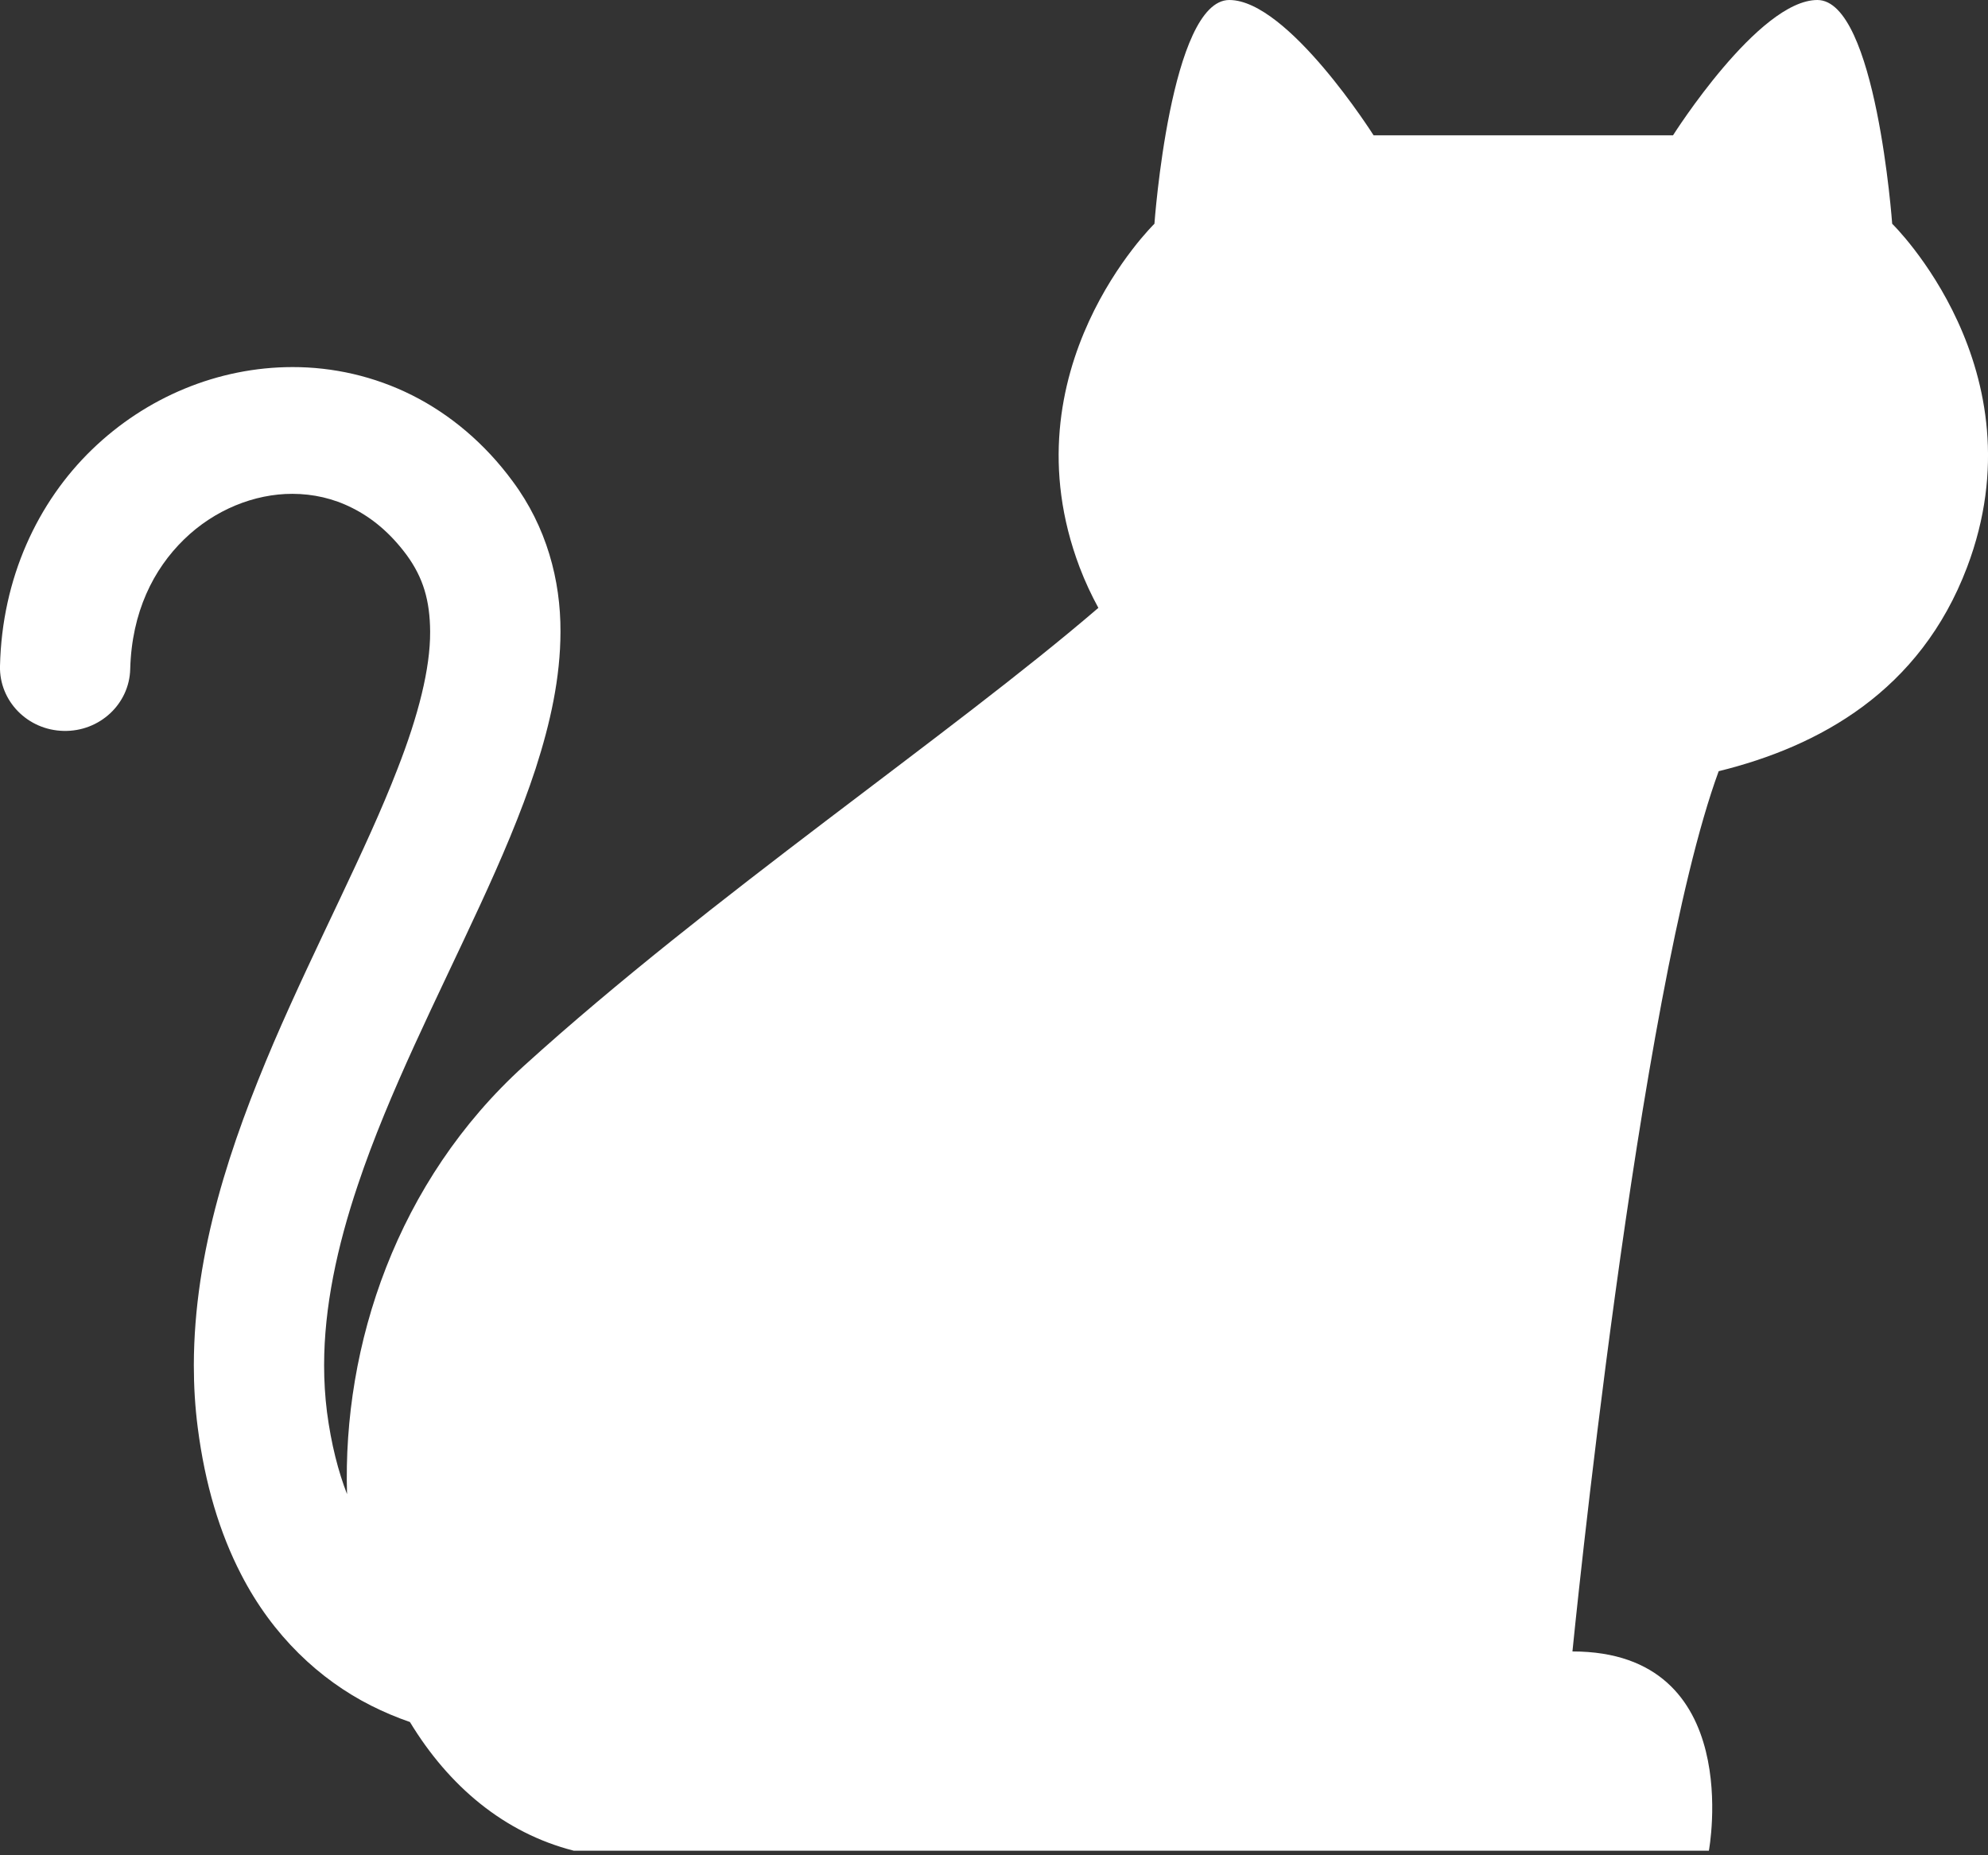 <svg width="30" height="28" viewBox="0 0 30 28" fill="none" xmlns="http://www.w3.org/2000/svg">
<rect x="0" y="0" width="30" height="28" fill="#333333" stroke="none"/>
<path d="M28.554 3.377C28.554 3.377 28.311 0 27.425 0C26.538 0 25.247 2.042 25.247 2.042H20.728C20.728 2.042 19.437 0 18.551 0C17.663 0 17.421 3.377 17.421 3.377C17.421 3.377 15.162 5.577 16.292 8.561C16.375 8.78 16.471 8.983 16.575 9.174C14.339 11.096 10.73 13.526 7.909 16.084C5.989 17.826 5.168 20.302 5.237 22.55C5.106 22.211 4.999 21.803 4.934 21.308C4.905 21.076 4.891 20.841 4.891 20.604C4.891 19.732 5.086 18.817 5.4 17.884C5.868 16.483 6.602 15.054 7.242 13.666C7.563 12.971 7.859 12.284 8.083 11.6C8.304 10.915 8.457 10.23 8.458 9.533C8.461 8.757 8.248 7.951 7.735 7.262C7.315 6.691 6.793 6.254 6.219 5.965C5.645 5.677 5.023 5.539 4.413 5.54C3.289 5.541 2.203 5.995 1.387 6.786C0.57 7.577 0.03 8.722 0 10.052C-0.013 10.58 0.416 11.019 0.959 11.031C1.502 11.044 1.952 10.626 1.965 10.098C1.988 9.237 2.315 8.592 2.776 8.142C3.237 7.692 3.841 7.452 4.413 7.453C4.725 7.454 5.029 7.521 5.317 7.667C5.606 7.812 5.884 8.035 6.138 8.378C6.387 8.72 6.488 9.064 6.491 9.533C6.494 10.088 6.313 10.801 5.997 11.608C5.529 12.822 4.779 14.229 4.129 15.739C3.484 17.251 2.928 18.88 2.925 20.604C2.925 20.916 2.943 21.23 2.984 21.546C3.094 22.402 3.316 23.137 3.637 23.758C4.114 24.689 4.826 25.35 5.597 25.74C5.791 25.838 5.989 25.921 6.186 25.989C6.77 26.953 7.605 27.662 8.658 27.931H25.788C25.788 27.931 26.35 24.924 23.729 24.924C23.729 24.924 24.716 14.959 25.936 11.639C27.451 11.266 28.975 10.433 29.684 8.561C30.814 5.577 28.554 3.377 28.554 3.377Z" fill="white"/>
</svg>
